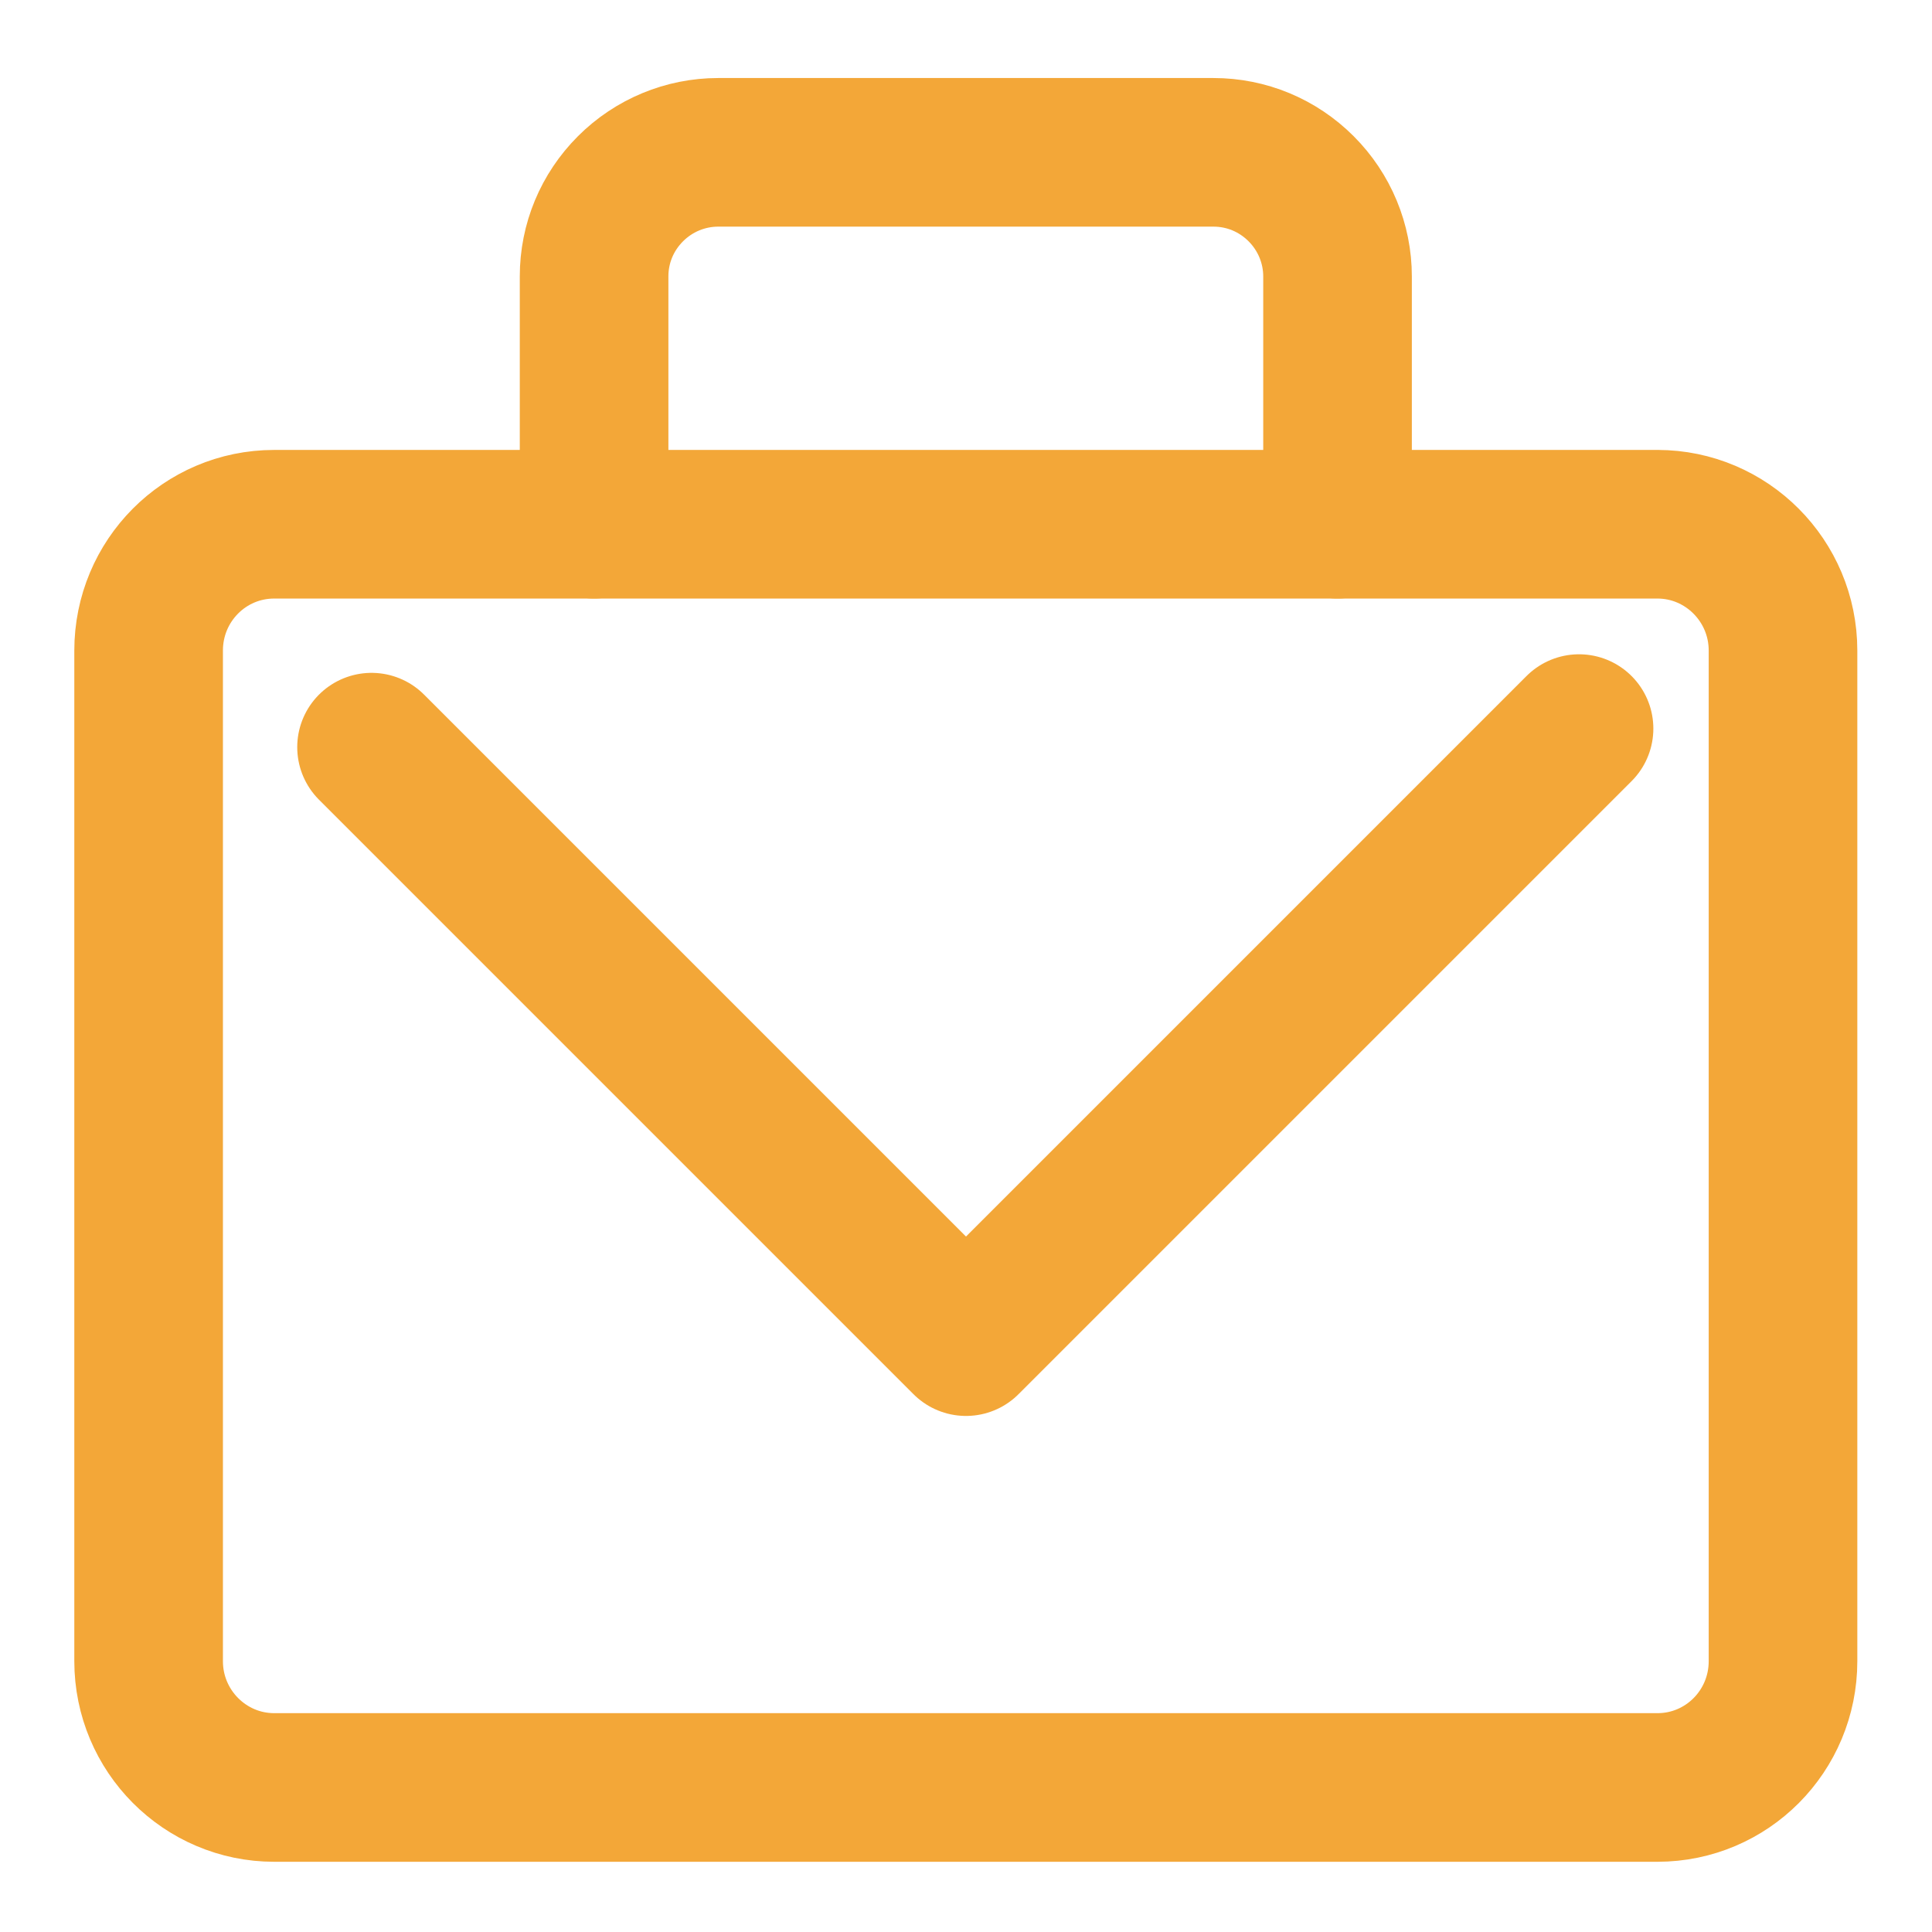 <?xml version="1.0" encoding="UTF-8"?>
<svg id="Layer_1" xmlns="http://www.w3.org/2000/svg" viewBox="0 0 52 52">
  <defs>
    <style>
      .cls-1 {
        fill: none;
        stroke: #f3a738;
        stroke-linecap: round;
        stroke-linejoin: round;
        stroke-width: 4px;
      }
    </style>
  </defs>
  <g id="bag-suitcase-2--product-business-briefcase">
    <path id="Vector" class="cls-1" d="M44.62,14.11H7.38c-1.87,0-3.38,1.52-3.38,3.4v27.2c0,1.88,1.52,3.4,3.38,3.4h37.23c1.87,0,3.38-1.52,3.38-3.4v-27.2c0-1.88-1.52-3.4-3.38-3.4Z"/>
    <path id="Vector_2" class="cls-1" d="M36,14.11v-6.67c0-.88-.35-1.73-.98-2.36-.63-.63-1.47-.98-2.36-.98h-13.33c-.88,0-1.73.35-2.36.98-.63.63-.98,1.47-.98,2.36v6.67"/>
    <polyline class="cls-1" points="10 20.11 26 36.11 42.5 19.61"/>
  </g>
</svg>